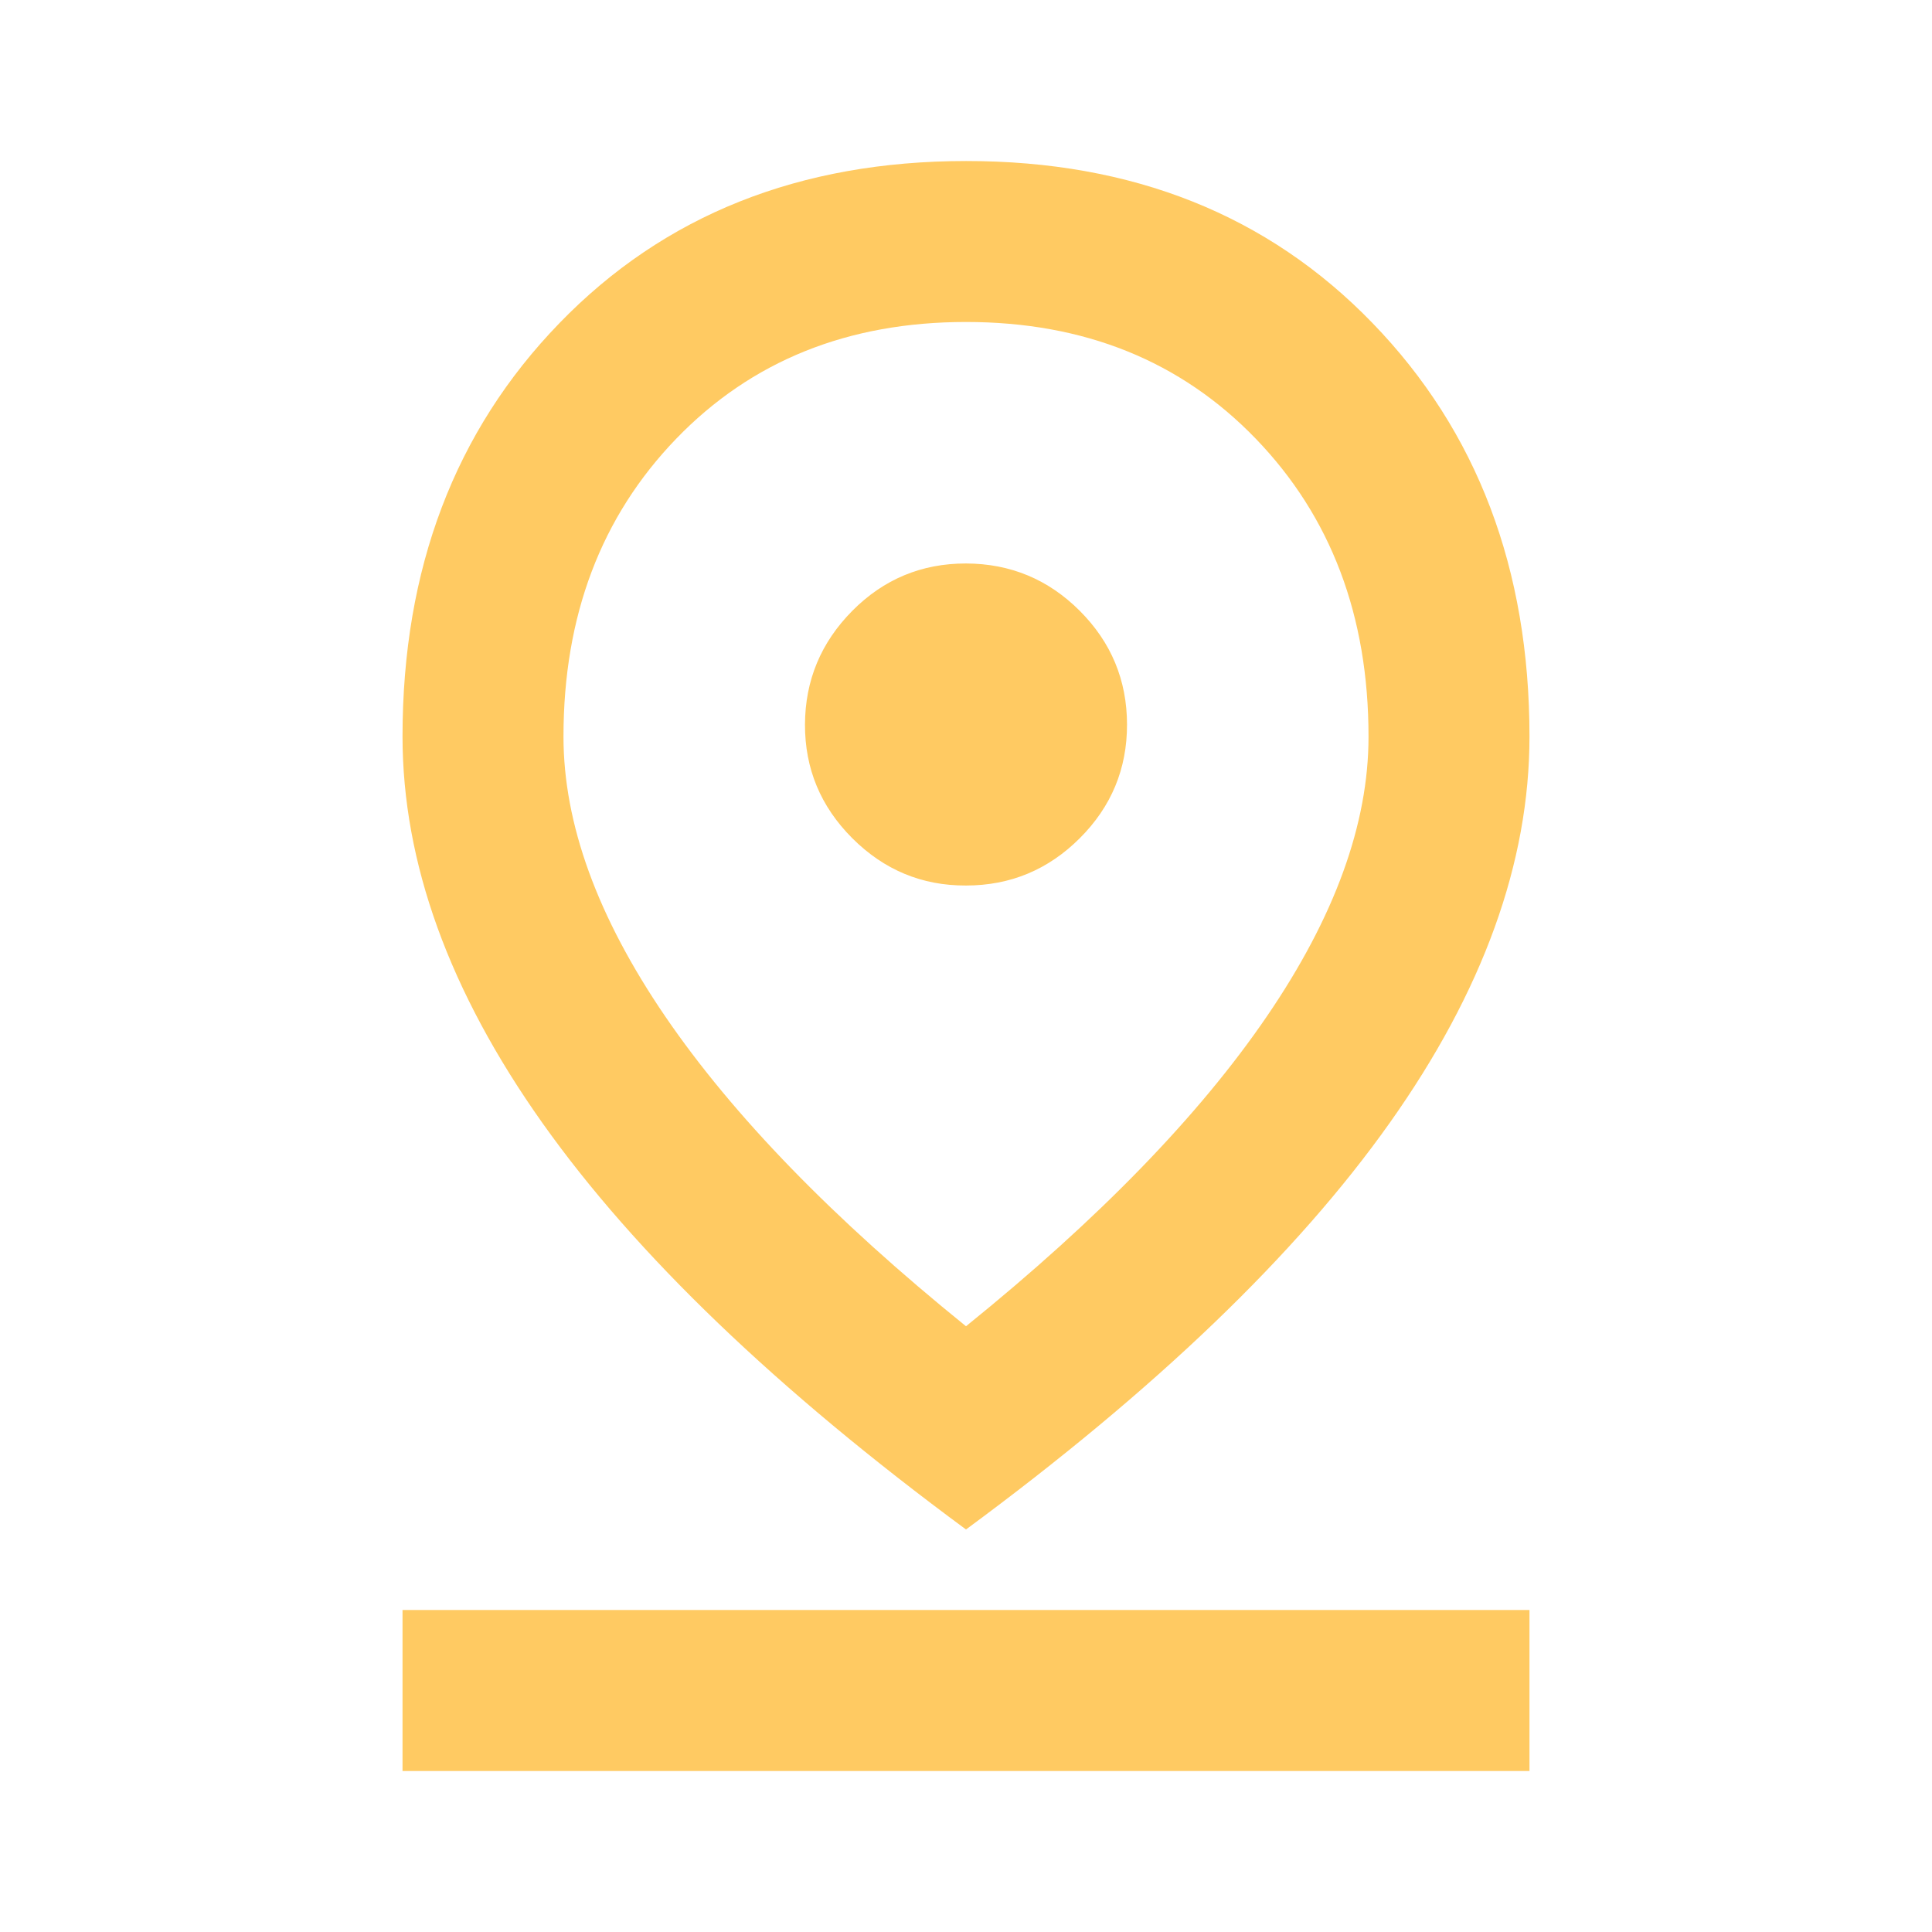 <?xml version="1.0" encoding="UTF-8"?> <svg xmlns="http://www.w3.org/2000/svg" viewBox="0 0 32.00 32.00" data-guides="{&quot;vertical&quot;:[],&quot;horizontal&quot;:[]}"><defs></defs><path fill="#ffca62" stroke="none" fill-opacity="1" stroke-width="1" stroke-opacity="1" id="tSvgff464fadda" title="Path 1" d="M16 21.967C18.2 20.189 19.861 18.478 20.984 16.833C22.107 15.189 22.668 13.644 22.667 12.2C22.667 10.2 22.044 8.556 20.8 7.267C19.556 5.978 17.956 5.333 16 5.333C14.044 5.333 12.444 5.978 11.2 7.267C9.956 8.556 9.333 10.2 9.333 12.2C9.333 13.644 9.895 15.189 11.017 16.833C12.14 18.478 13.801 20.189 16 21.967ZM16 25.333C12.867 23.022 10.528 20.778 8.984 18.6C7.44 16.422 6.668 14.289 6.667 12.2C6.667 9.422 7.533 7.139 9.267 5.351C11 3.562 13.244 2.668 16 2.667C18.756 2.666 21 3.56 22.733 5.351C24.467 7.141 25.333 9.424 25.333 12.2C25.333 14.289 24.561 16.422 23.017 18.6C21.473 20.778 19.134 23.022 16 25.333ZM16 14.667C16.733 14.667 17.361 14.406 17.884 13.884C18.407 13.362 18.668 12.734 18.667 12C18.666 11.266 18.405 10.638 17.884 10.117C17.363 9.596 16.735 9.335 16 9.333C15.265 9.332 14.637 9.593 14.117 10.117C13.597 10.642 13.336 11.269 13.333 12C13.331 12.731 13.592 13.359 14.117 13.884C14.643 14.409 15.27 14.67 16 14.667ZM6.667 29.333C6.667 28.444 6.667 27.556 6.667 26.667C12.889 26.667 19.111 26.667 25.333 26.667C25.333 27.556 25.333 28.444 25.333 29.333C19.111 29.333 12.889 29.333 6.667 29.333Z"></path></svg> 